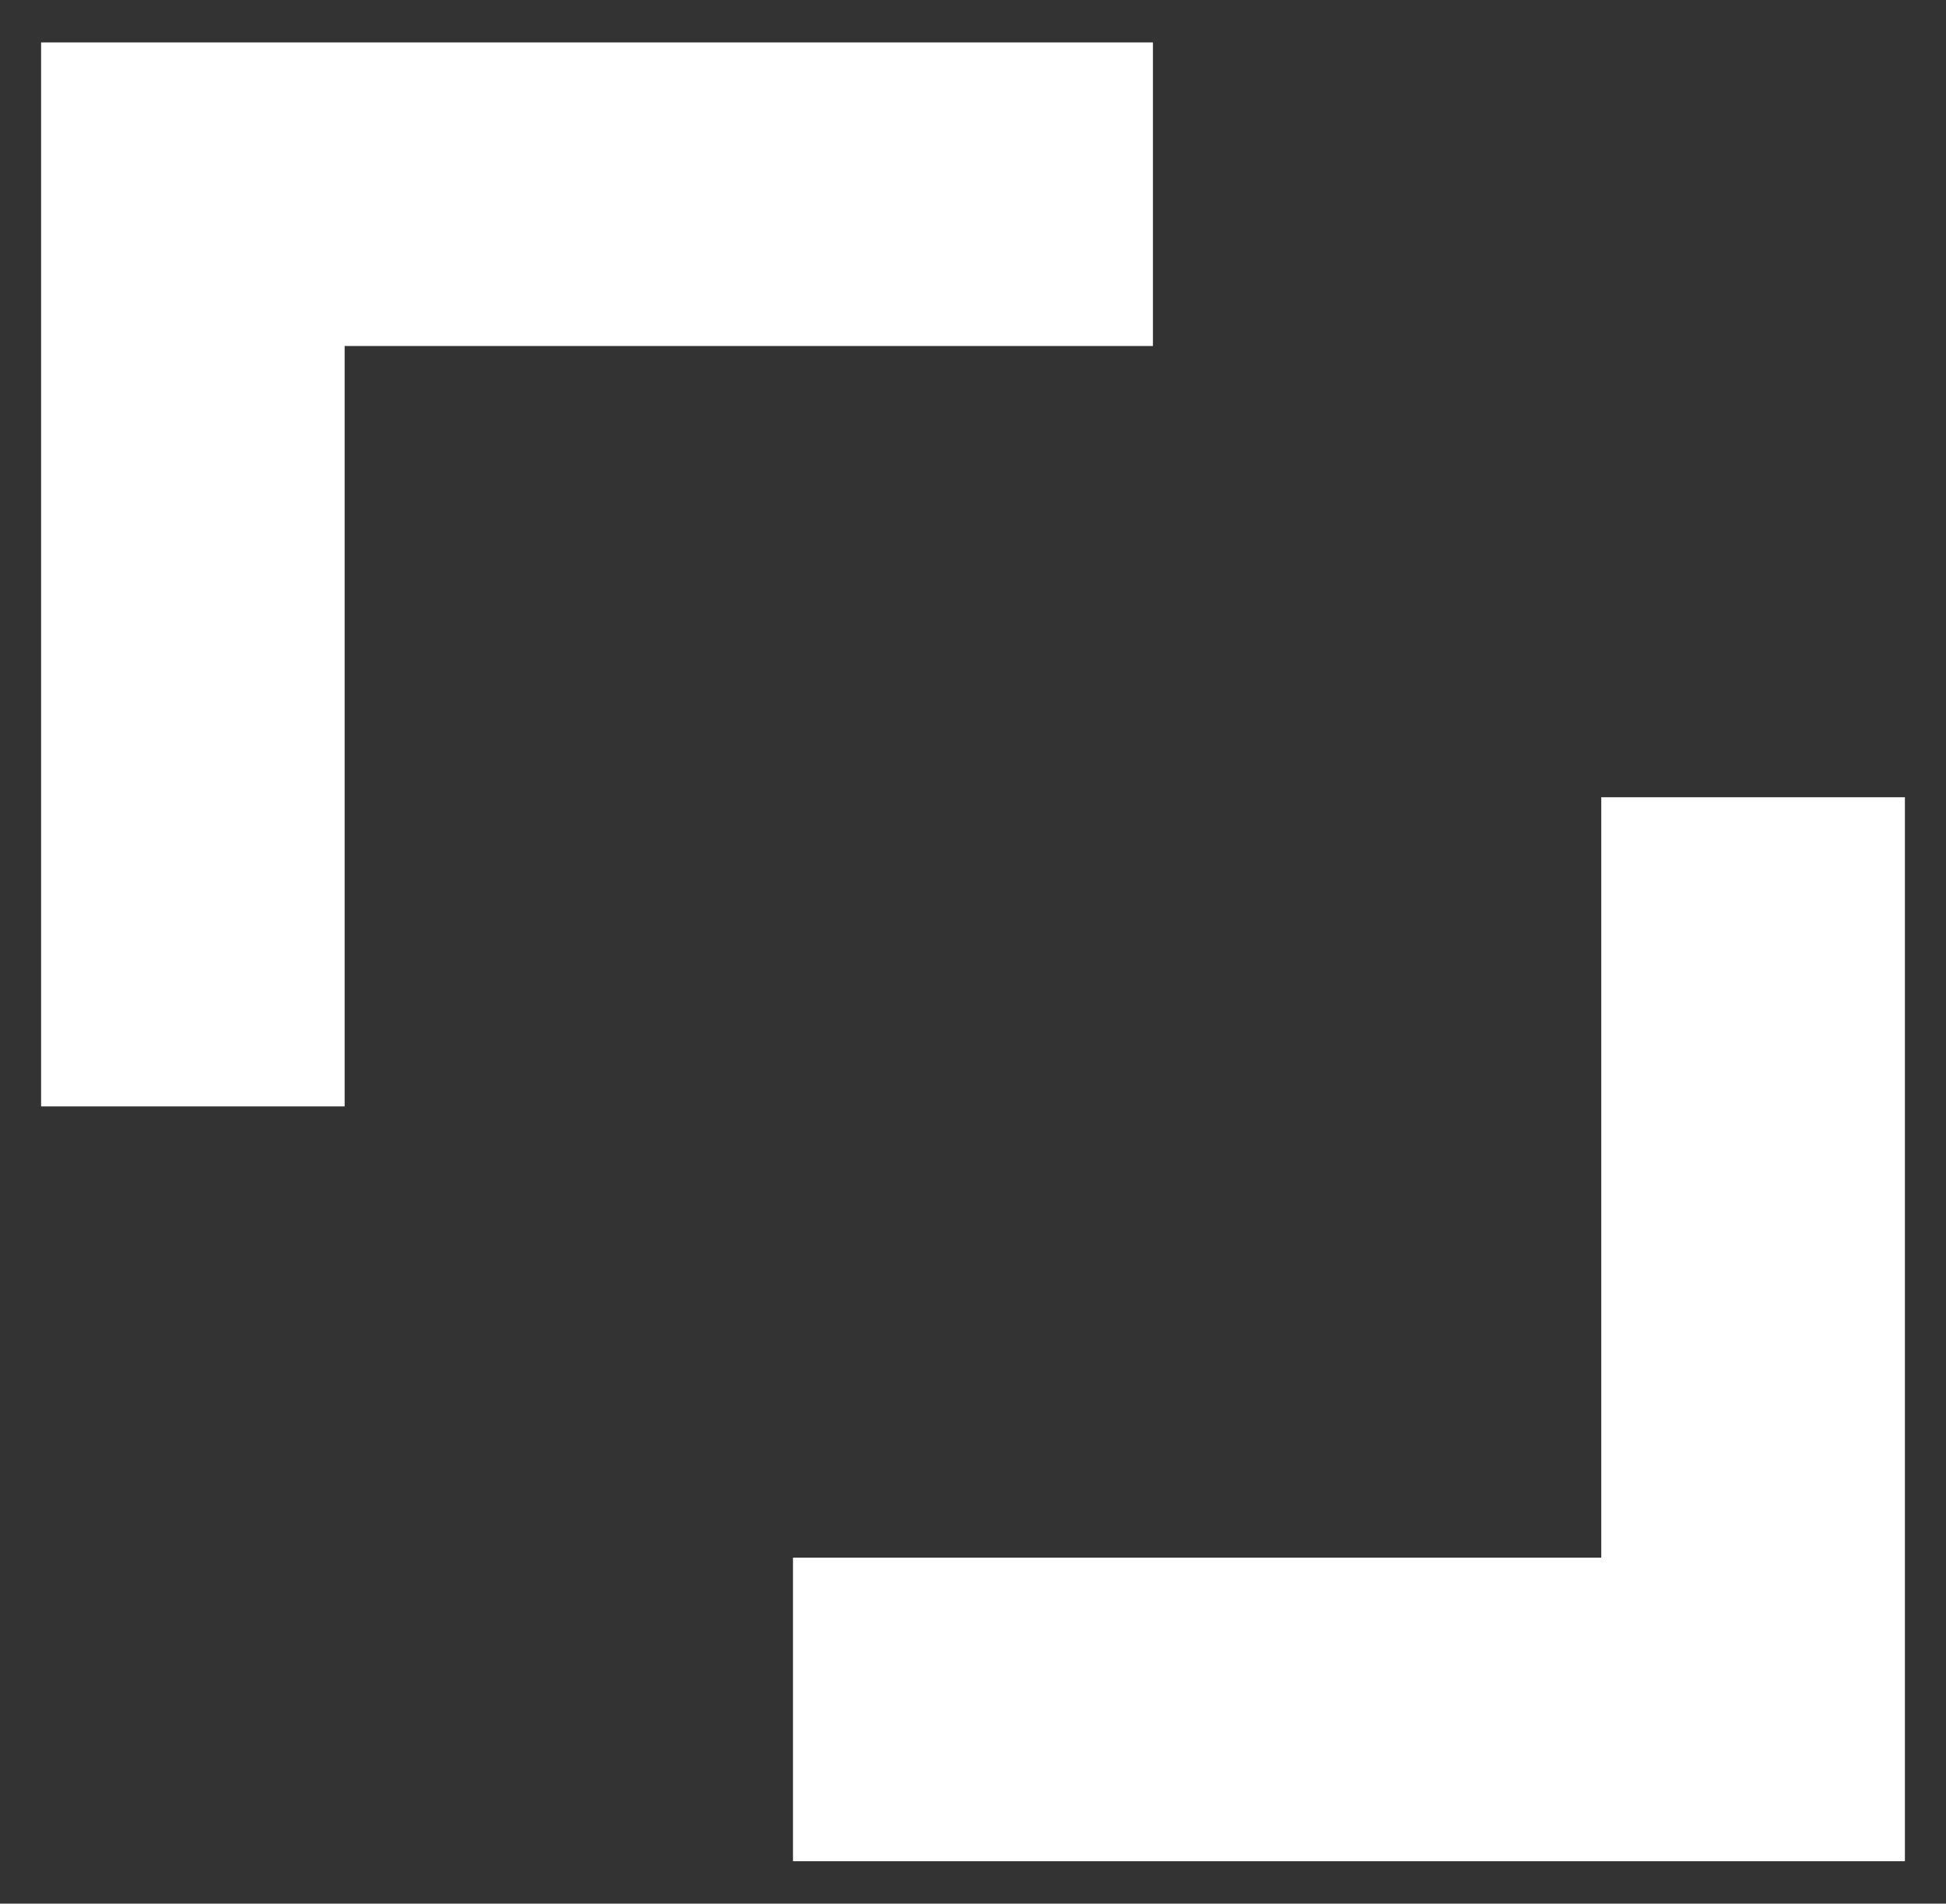 <svg xmlns="http://www.w3.org/2000/svg" id="Layer_2" data-name="Layer 2" viewBox="0 0 546.062 534.17"><rect x="0" y="0" width="546.062" height="534.17" fill="#333333" stroke="none"/><defs><style>      .cls-1 {        fill: #fff;      }    </style></defs><polygon class="cls-1" points="449.325 223.711 449.325 437.085 222.514 437.085 222.514 522.264 534.531 522.264 534.531 223.711 449.325 223.711"></polygon><polygon class="cls-1" points="11.531 11.906 11.531 310.459 96.708 310.459 96.708 97.087 323.519 97.087 323.519 11.906 11.531 11.906"></polygon></svg>